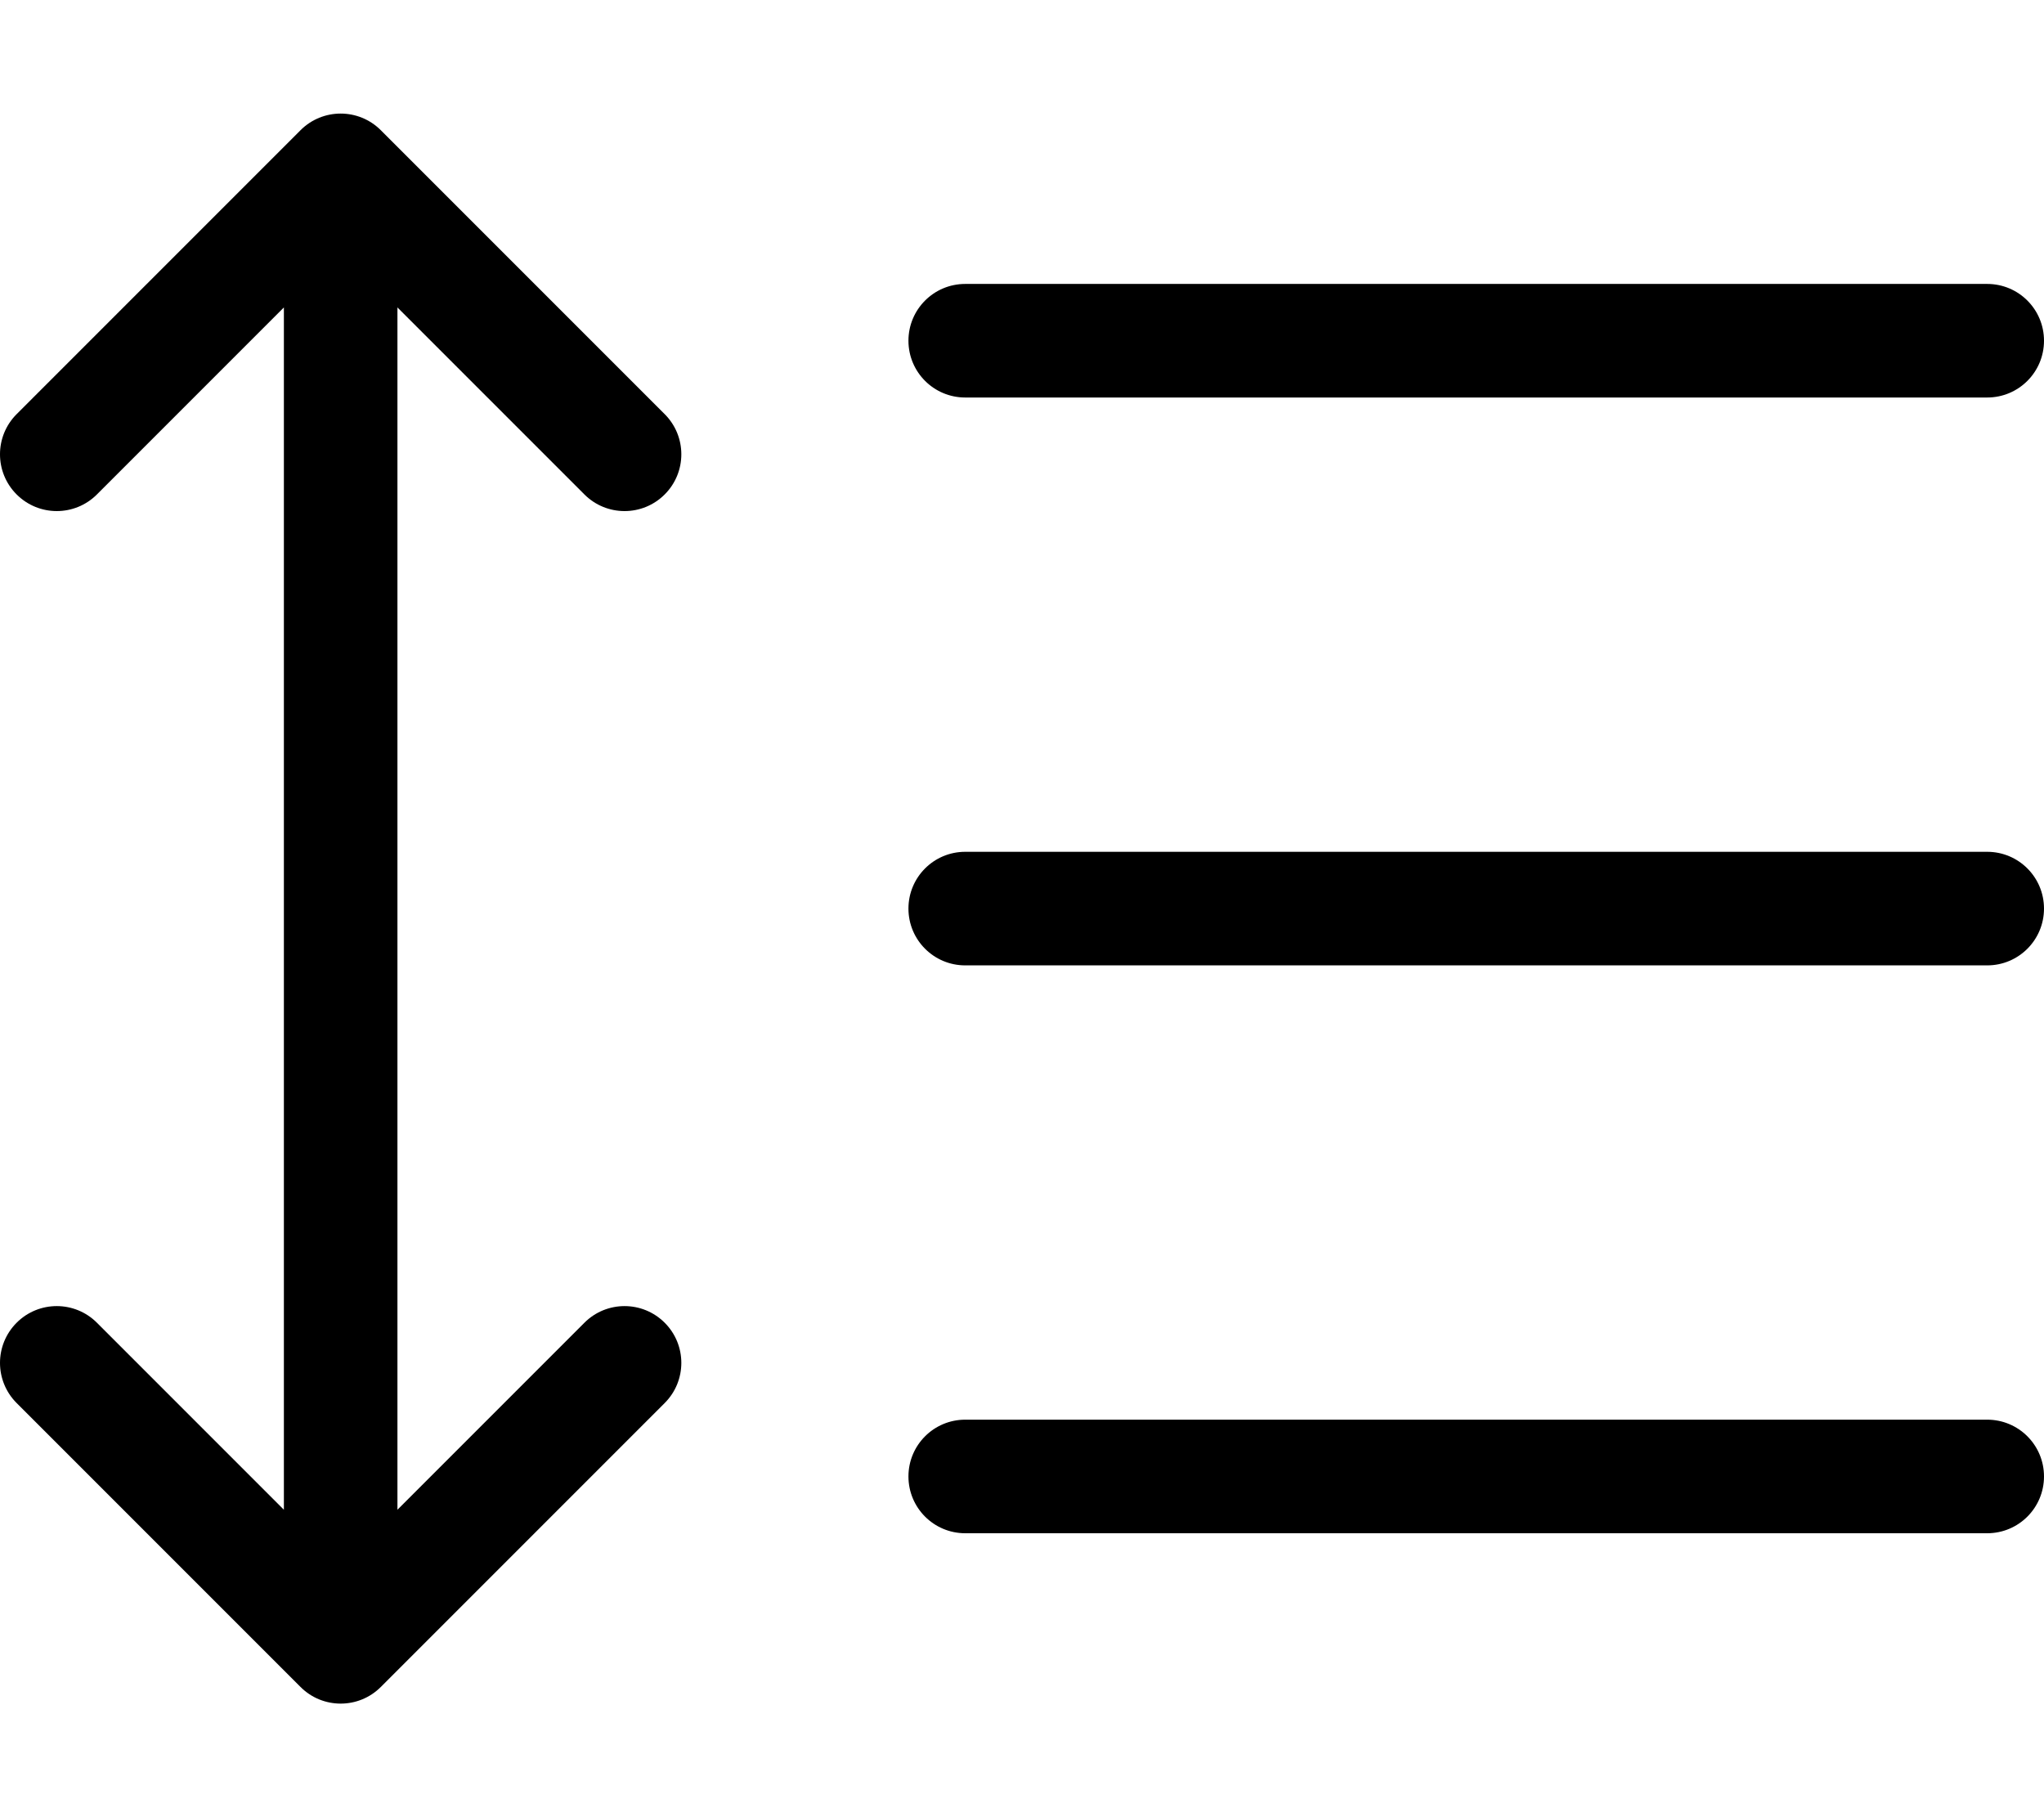 <svg xmlns="http://www.w3.org/2000/svg" viewBox="0 0 576 512"><!-- Font Awesome Pro 6.0.0-alpha2 by @fontawesome - https://fontawesome.com License - https://fontawesome.com/license (Commercial License) --><path d="M164.688 139.312C167.812 142.438 171.906 144 176 144S184.188 142.438 187.312 139.312C193.562 133.062 193.562 122.937 187.312 116.688L107.312 36.688C101.062 30.438 90.937 30.438 84.688 36.688L4.688 116.688C-1.563 122.938 -1.563 133.063 4.688 139.312S21.063 145.562 27.312 139.312L80 86.625V425.375L27.312 372.687C21.062 366.437 10.937 366.437 4.688 372.687S-1.563 389.062 4.688 395.312L84.688 475.312C87.812 478.438 91.906 480 96 480S104.188 478.438 107.312 475.312L187.312 395.312C193.562 389.062 193.562 378.937 187.312 372.688S170.937 366.438 164.688 372.688L112 425.375V86.625L164.688 139.312ZM272 112H560C568.844 112 576 104.844 576 96S568.844 80 560 80H272C263.156 80 256 87.156 256 96S263.156 112 272 112ZM560 240H272C263.156 240 256 247.156 256 256S263.156 272 272 272H560C568.844 272 576 264.844 576 256S568.844 240 560 240ZM560 400H272C263.156 400 256 407.156 256 416S263.156 432 272 432H560C568.844 432 576 424.844 576 416S568.844 400 560 400Z"/></svg>